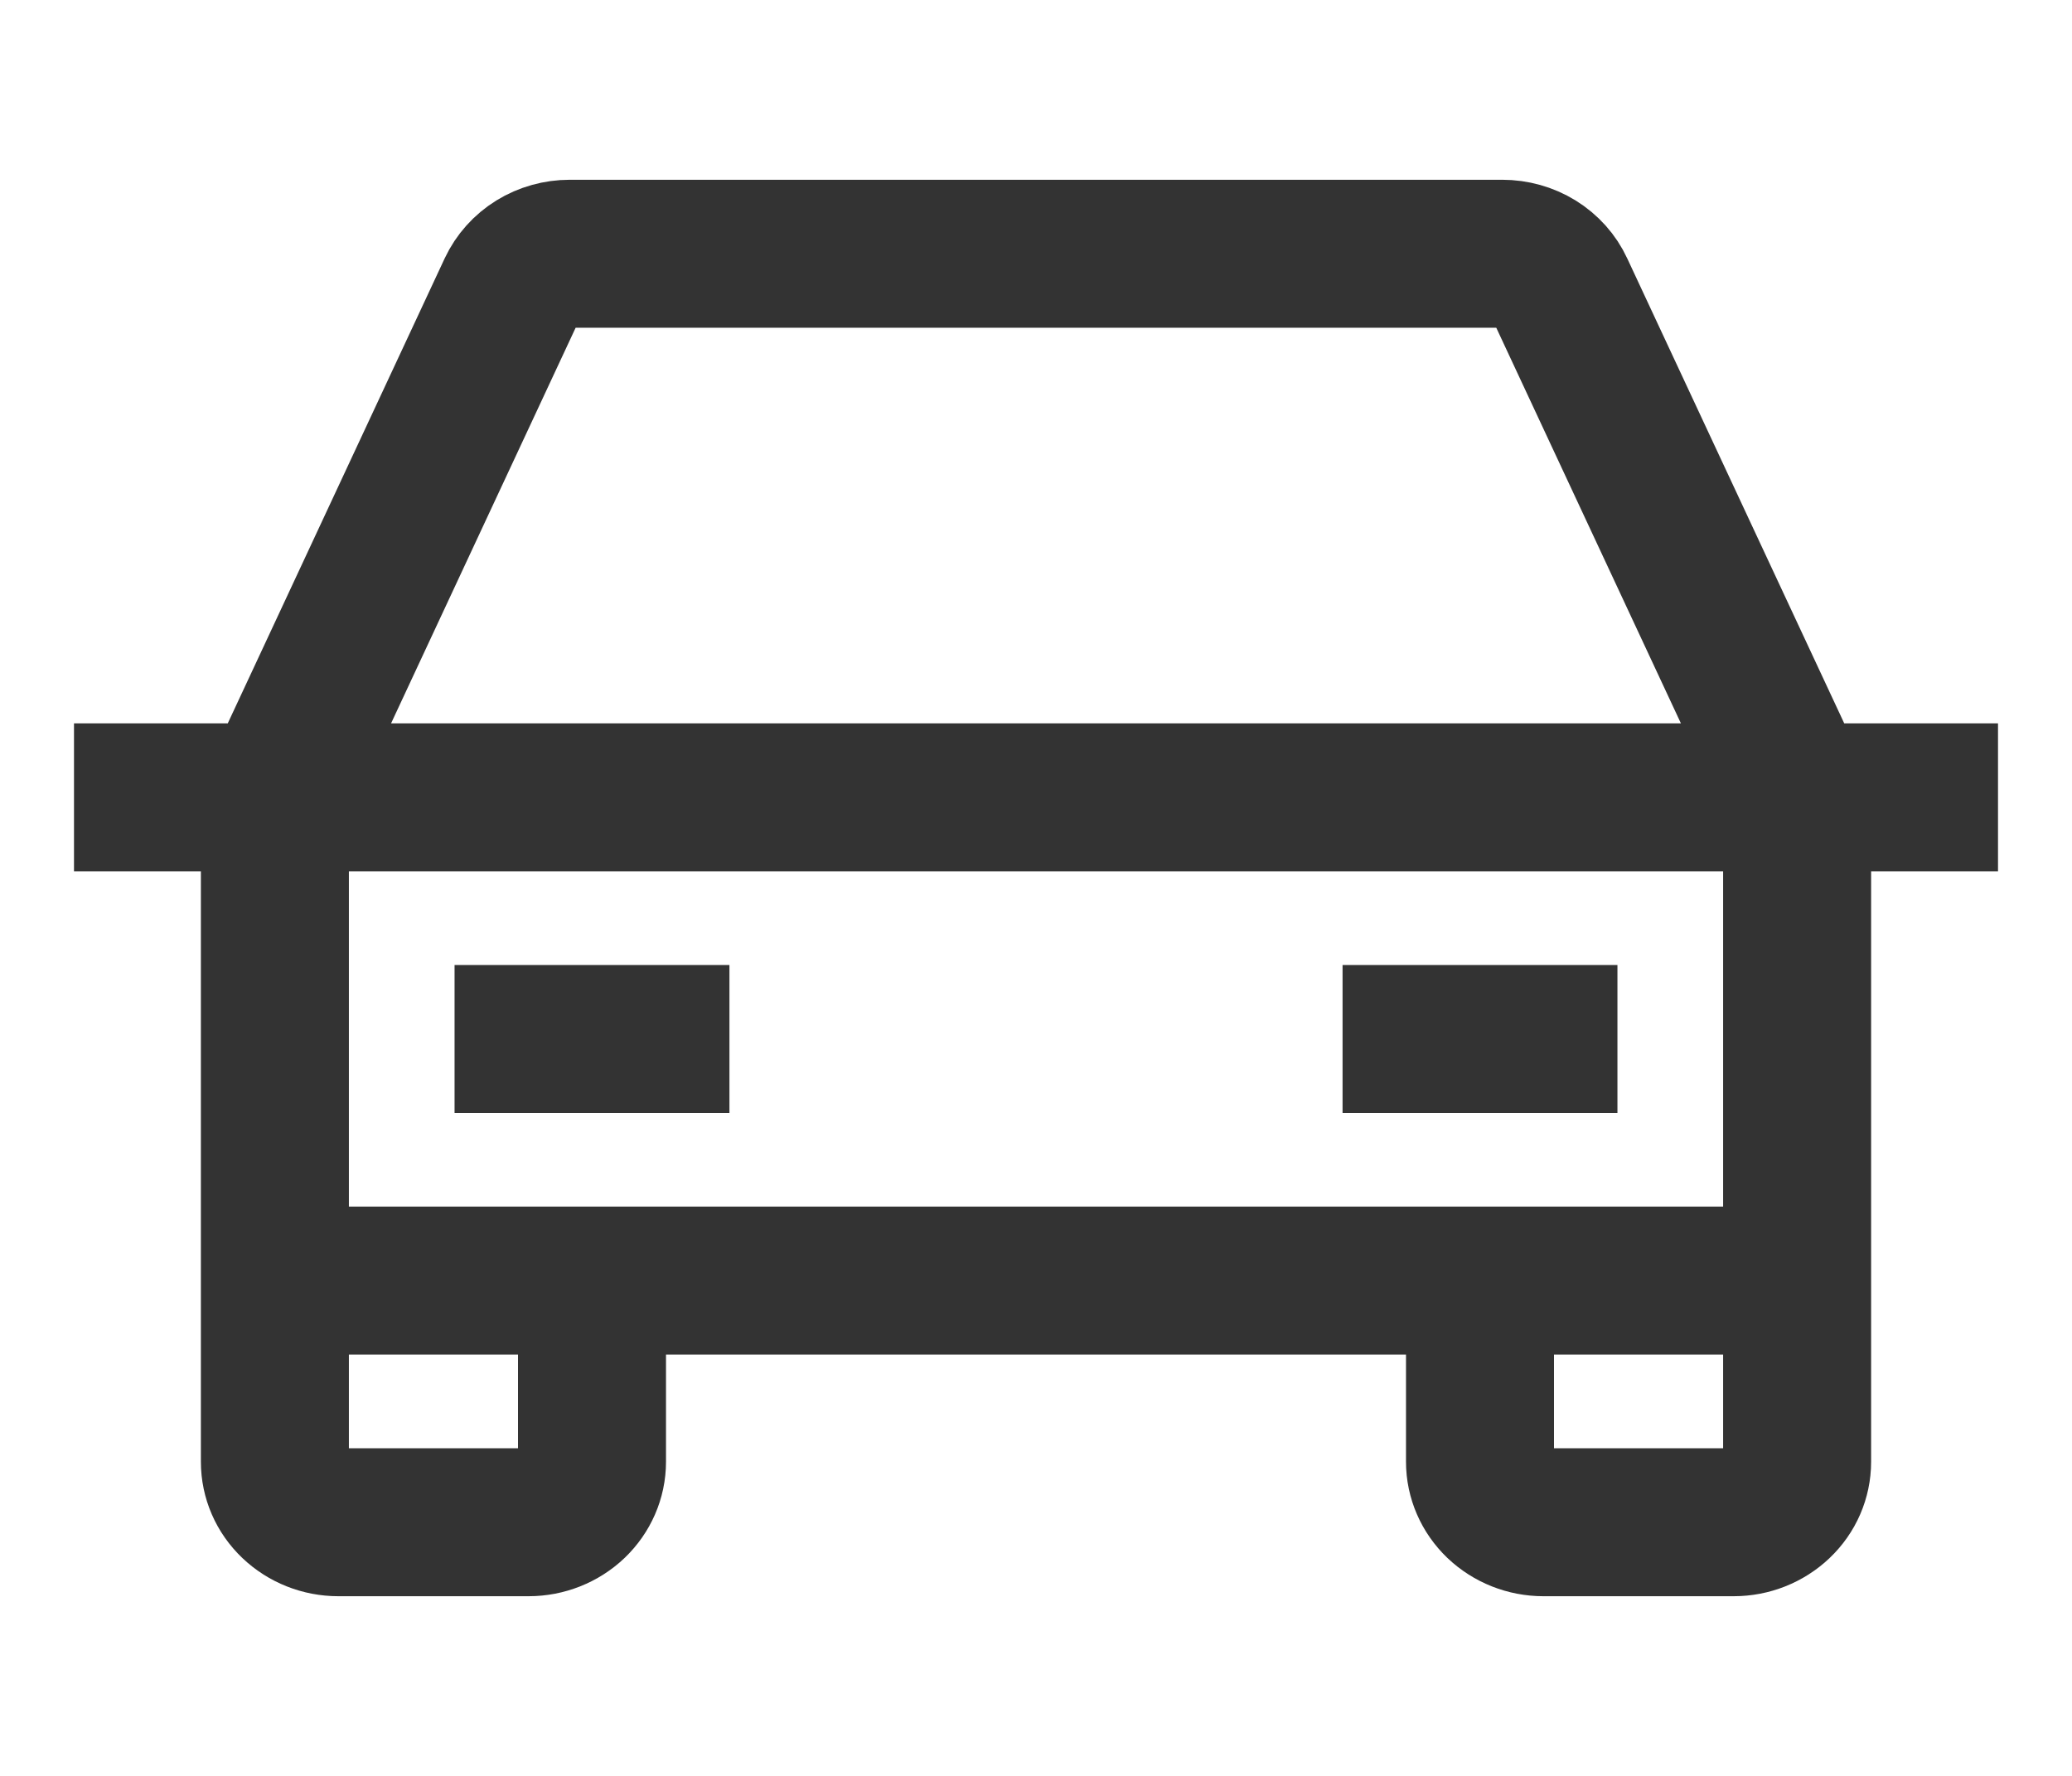 <svg width="21" height="18" viewBox="0 0 21 18" fill="none" xmlns="http://www.w3.org/2000/svg">
<path d="M1.5 8.082H19.5M18.214 12.98V14.816C18.214 14.979 18.147 15.134 18.026 15.249C17.905 15.364 17.742 15.429 17.571 15.429H15.643C15.472 15.429 15.309 15.364 15.188 15.249C15.068 15.134 15 14.979 15 14.816V12.98M18.214 12.98H2.786M18.214 12.98V8.082L15.812 2.935C15.762 2.827 15.68 2.735 15.575 2.67C15.471 2.606 15.349 2.572 15.225 2.572H5.775C5.651 2.572 5.529 2.606 5.425 2.67C5.32 2.735 5.238 2.827 5.187 2.935L2.786 8.082V12.98M6 12.98V14.816C6 14.979 5.932 15.134 5.812 15.249C5.691 15.364 5.528 15.429 5.357 15.429H3.429C3.258 15.429 3.095 15.364 2.974 15.249C2.853 15.134 2.786 14.979 2.786 14.816V12.98M5.357 10.531H6.643M14.357 10.531H15.643" stroke="#333333" stroke-width="1.5" stroke-linecap="square"/>
</svg>
